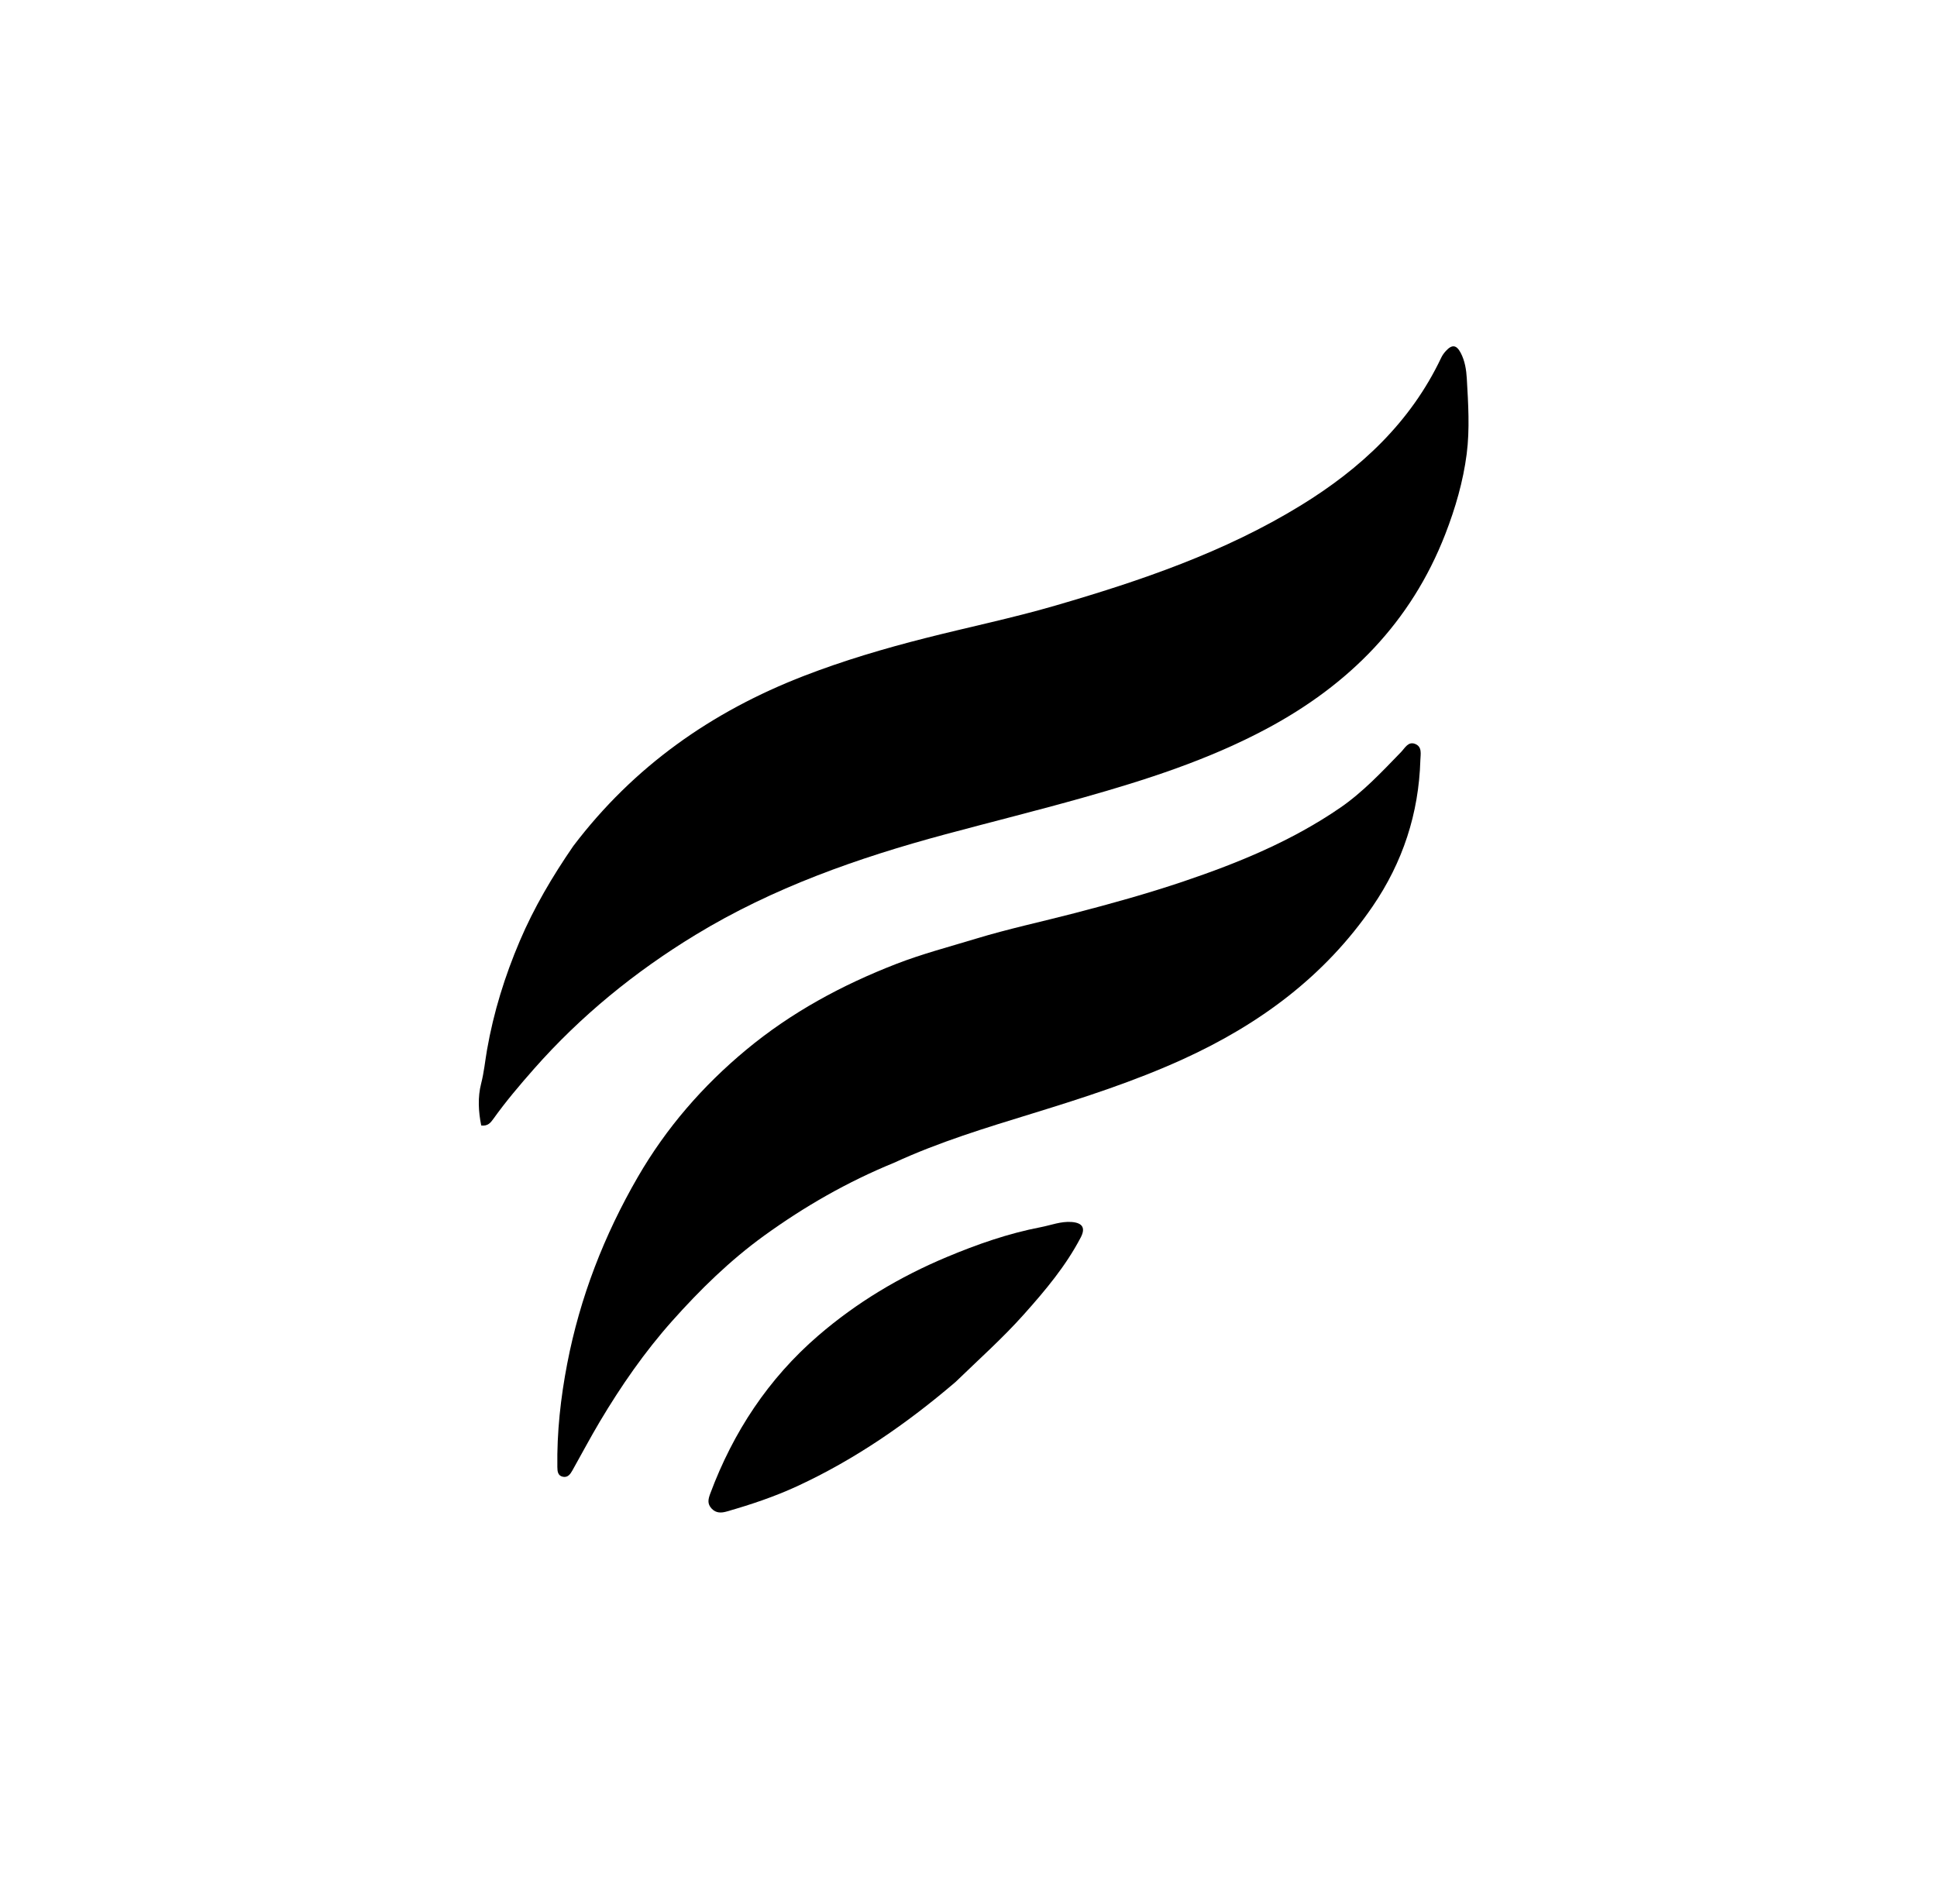 <?xml version="1.0" encoding="UTF-8" standalone="no"?>
<svg xmlns="http://www.w3.org/2000/svg" viewBox="0 0 944 928" preserveAspectRatio="xMinYMid meet">
  <path fill="black" opacity="1" stroke="none" d="
M279.387,412.426
  C308.865,373.555 346.835,346.889 391.778,329.488
  C411.11,322.003 430.894,316.161 450.93,311.068
  C472.034,305.702 493.406,301.289 514.298,295.21
  C555.844,283.12 596.766,269.204 633.946,246.371
  C663.107,228.463 687.457,205.867 702.38,174.361
  C702.941,173.176 703.754,172.06 704.642,171.088
  C707.653,167.797 709.795,168.073 711.875,172
  C713.93,175.879 714.615,180.403 714.846,184.446
  C715.546,196.719 716.352,209.217 714.789,221.328
  C713.072,234.635 709.287,247.714 704.359,260.392
  C687.651,303.378 657.48,333.771 617.294,355.245
  C588.883,370.426 558.488,380.184 527.712,388.858
  C505.456,395.132 482.991,400.71 460.663,406.721
  C418.181,418.159 376.789,432.682 338.923,455.734
  C309.465,473.667 283.001,495.213 260.155,521.143
  C253.222,529.013 246.456,536.988 240.361,545.533
  C239.153,547.227 237.736,549.055 234.526,548.647
  C233.157,541.909 232.777,534.834 234.478,528.236
  C235.885,522.775 236.407,517.181 237.355,511.75
  C240.565,493.359 246.04,475.79 253.321,458.69
  C260.251,442.413 269.182,427.269 279.387,412.426
z"/>
  <path fill="black" opacity="1" stroke="none" d="
M435.681,566.827
  C412.922,576.146 392.111,588.103 372.494,602.287
  C355.788,614.366 341.171,628.679 327.552,643.974
  C314.155,659.019 302.687,675.585 292.377,692.901
  C287.705,700.749 283.436,708.836 278.957,716.8
  C277.953,718.586 276.734,720.359 274.343,719.878
  C271.839,719.375 271.657,717.237 271.626,715.162
  C271.375,698.178 273.218,681.425 276.433,664.742
  C282.671,632.38 294.408,602.151 310.873,573.705
  C324.678,549.853 342.425,529.38 363.643,511.758
  C385.632,493.493 410.352,480.147 436.834,469.872
  C449.47,464.969 462.606,461.547 475.566,457.6
  C491.398,452.779 507.569,449.33 523.559,445.174
  C541.463,440.52 559.271,435.578 576.777,429.668
  C603.549,420.631 629.605,409.922 653.073,393.802
  C664.262,386.116 673.456,376.24 682.842,366.565
  C684.673,364.677 686.27,361.314 689.631,362.621
  C693.212,364.014 692.302,367.643 692.216,370.529
  C691.444,396.58 683.634,420.378 668.925,441.867
  C645.604,475.937 613.714,499.391 576.538,516.327
  C552.814,527.135 528.125,535.098 503.245,542.762
  C480.533,549.758 457.705,556.654 435.681,566.827
z"/>
  <path fill="black" opacity="1" stroke="none" d="
M465.67,673.686
  C441.941,693.968 416.75,711.388 388.656,724.409
  C377.533,729.565 365.949,733.43 354.195,736.803
  C351.63,737.539 348.971,737.722 346.794,735.367
  C344.619,733.014 345.125,730.812 346.152,728.056
  C357.336,698.059 374.466,672.057 398.722,651.12
  C417.449,634.955 438.517,622.366 461.37,612.786
  C476.234,606.555 491.426,601.243 507.23,598.207
  C512.175,597.257 517.057,595.272 522.304,595.686
  C527.52,596.098 529.139,598.54 526.703,603.208
  C519.407,617.185 509.358,629.12 498.915,640.813
  C488.582,652.383 477.028,662.676 465.67,673.686
z"/>
</svg>

